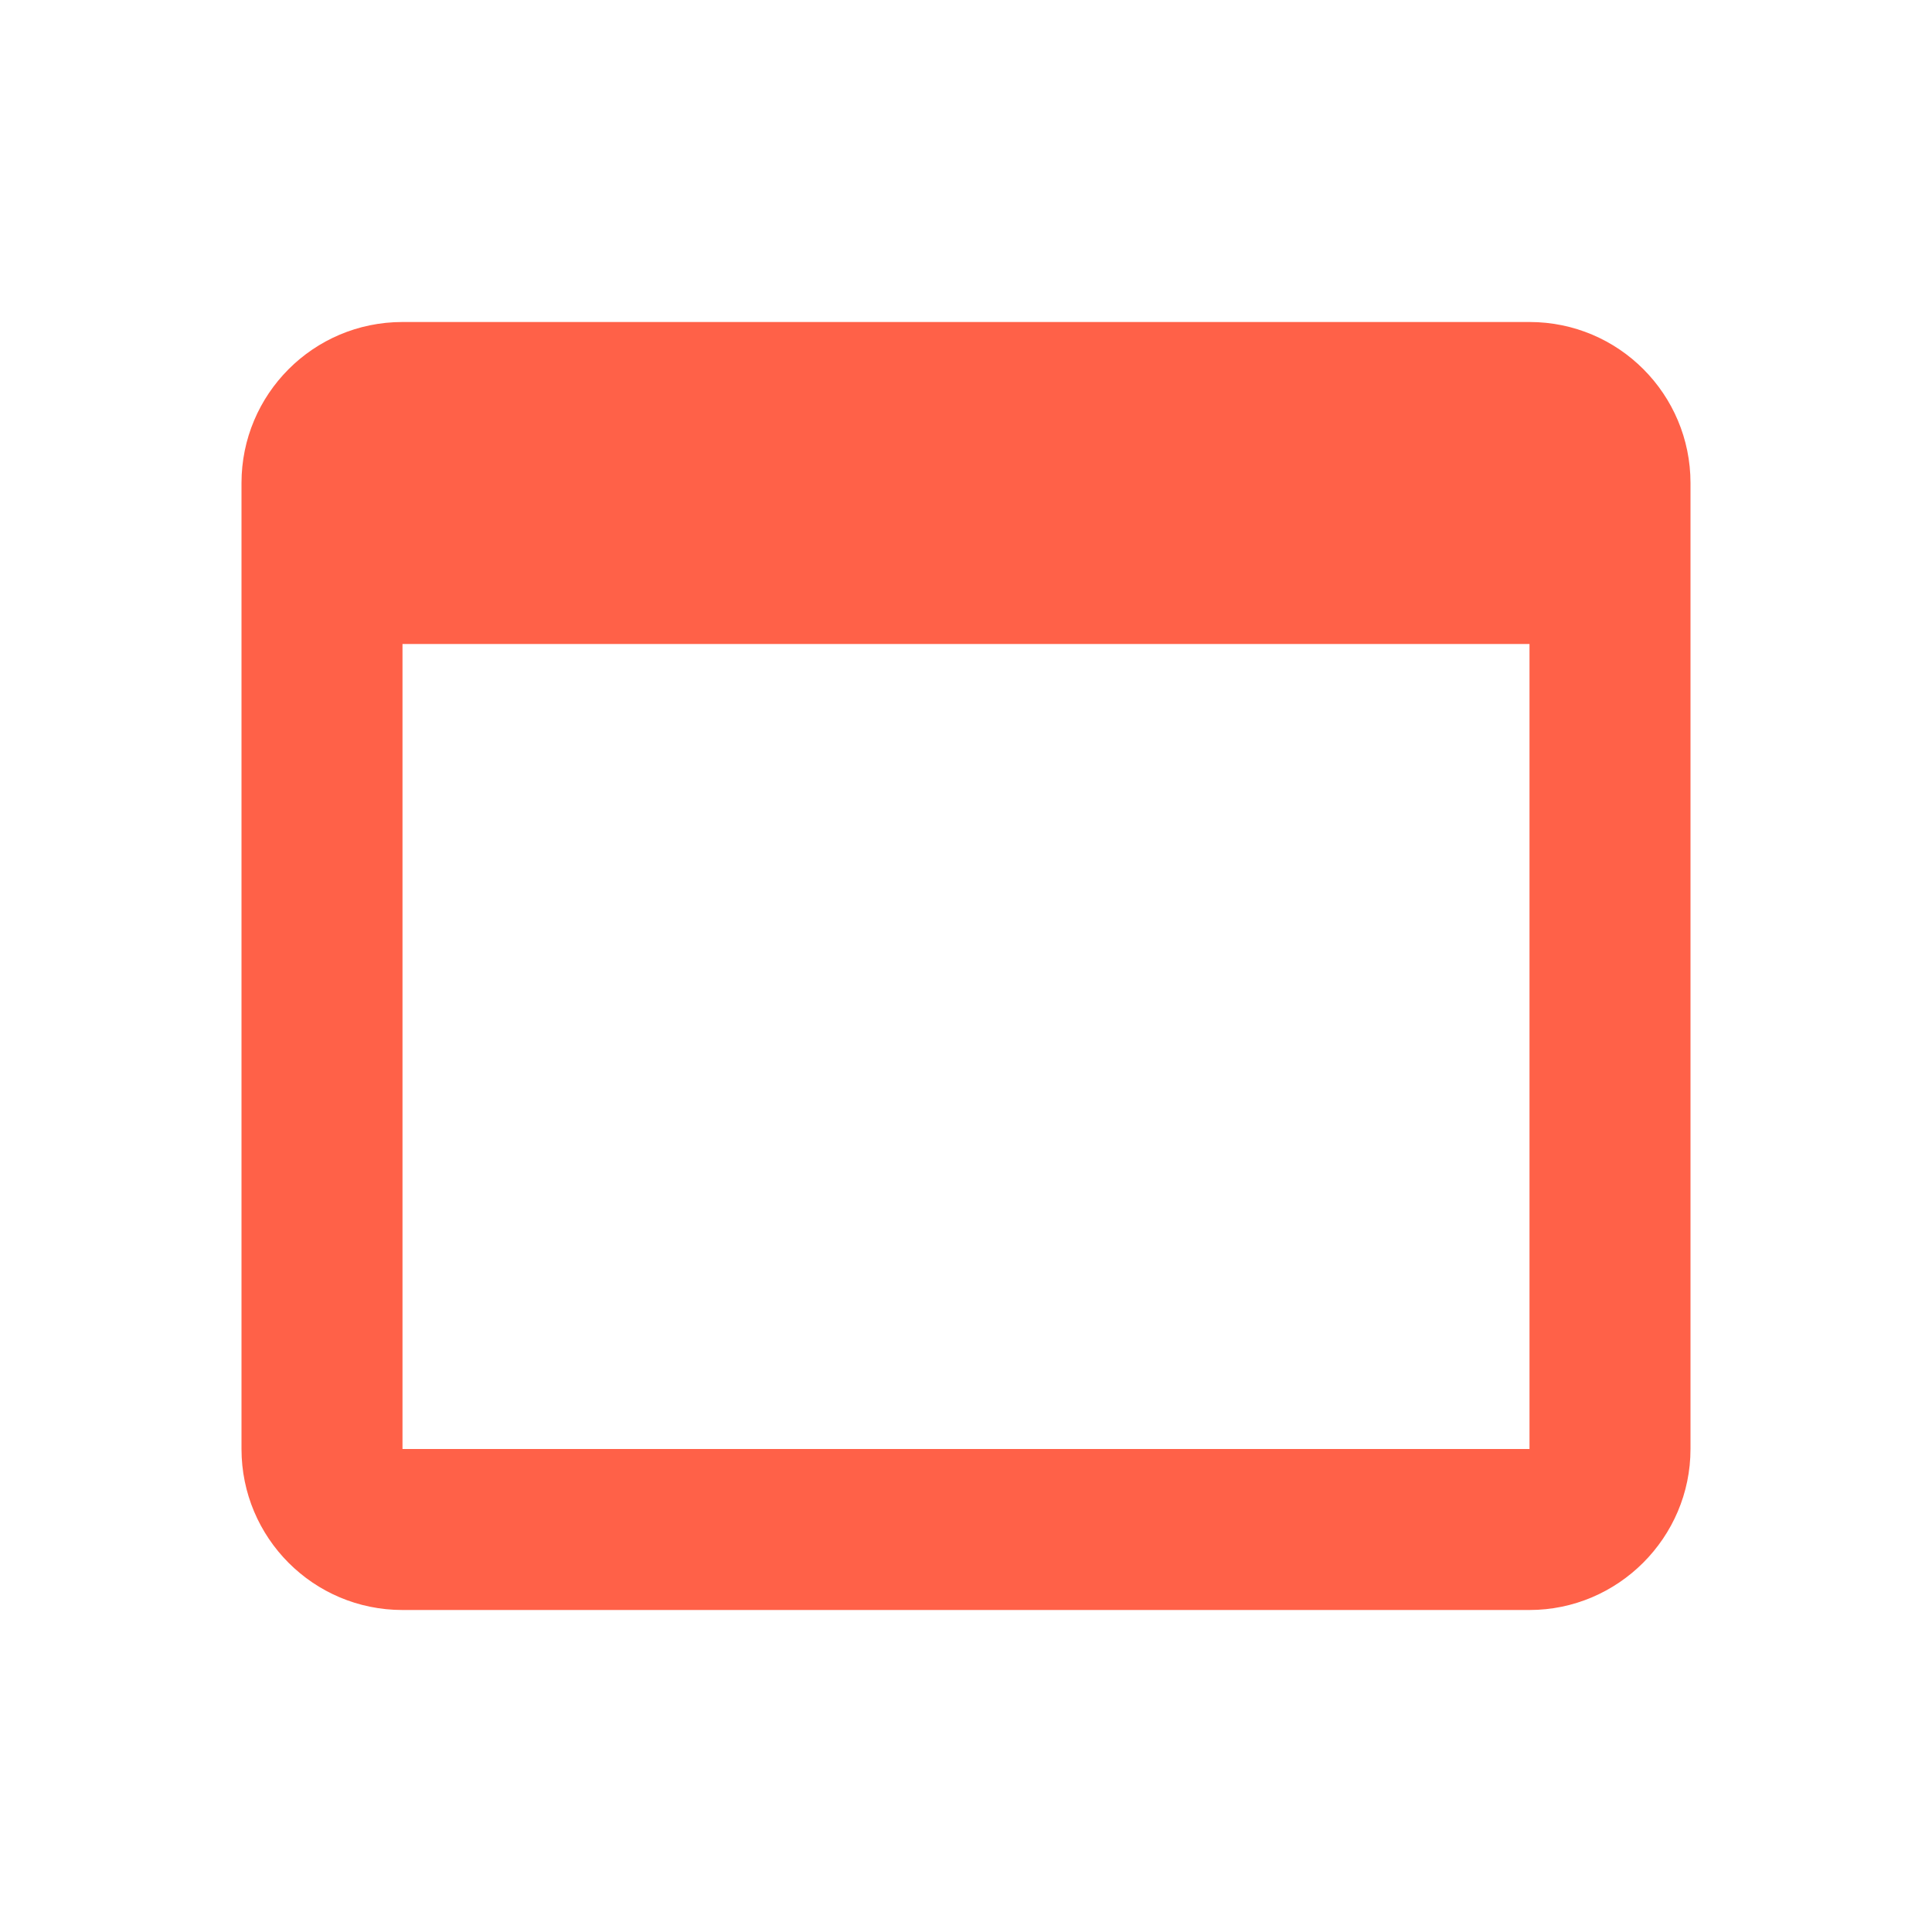 <svg xmlns="http://www.w3.org/2000/svg" width="24" height="24" viewBox="0 0 24 24"><path fill="#ff6148" d="M19 4H5c-1.11 0-2 .9-2 2v12c0 1.1.89 2 2 2h14c1.1 0 2-.9 2-2V6c0-1.1-.89-2-2-2zm0 14H5V8h14v10z"></path></svg>